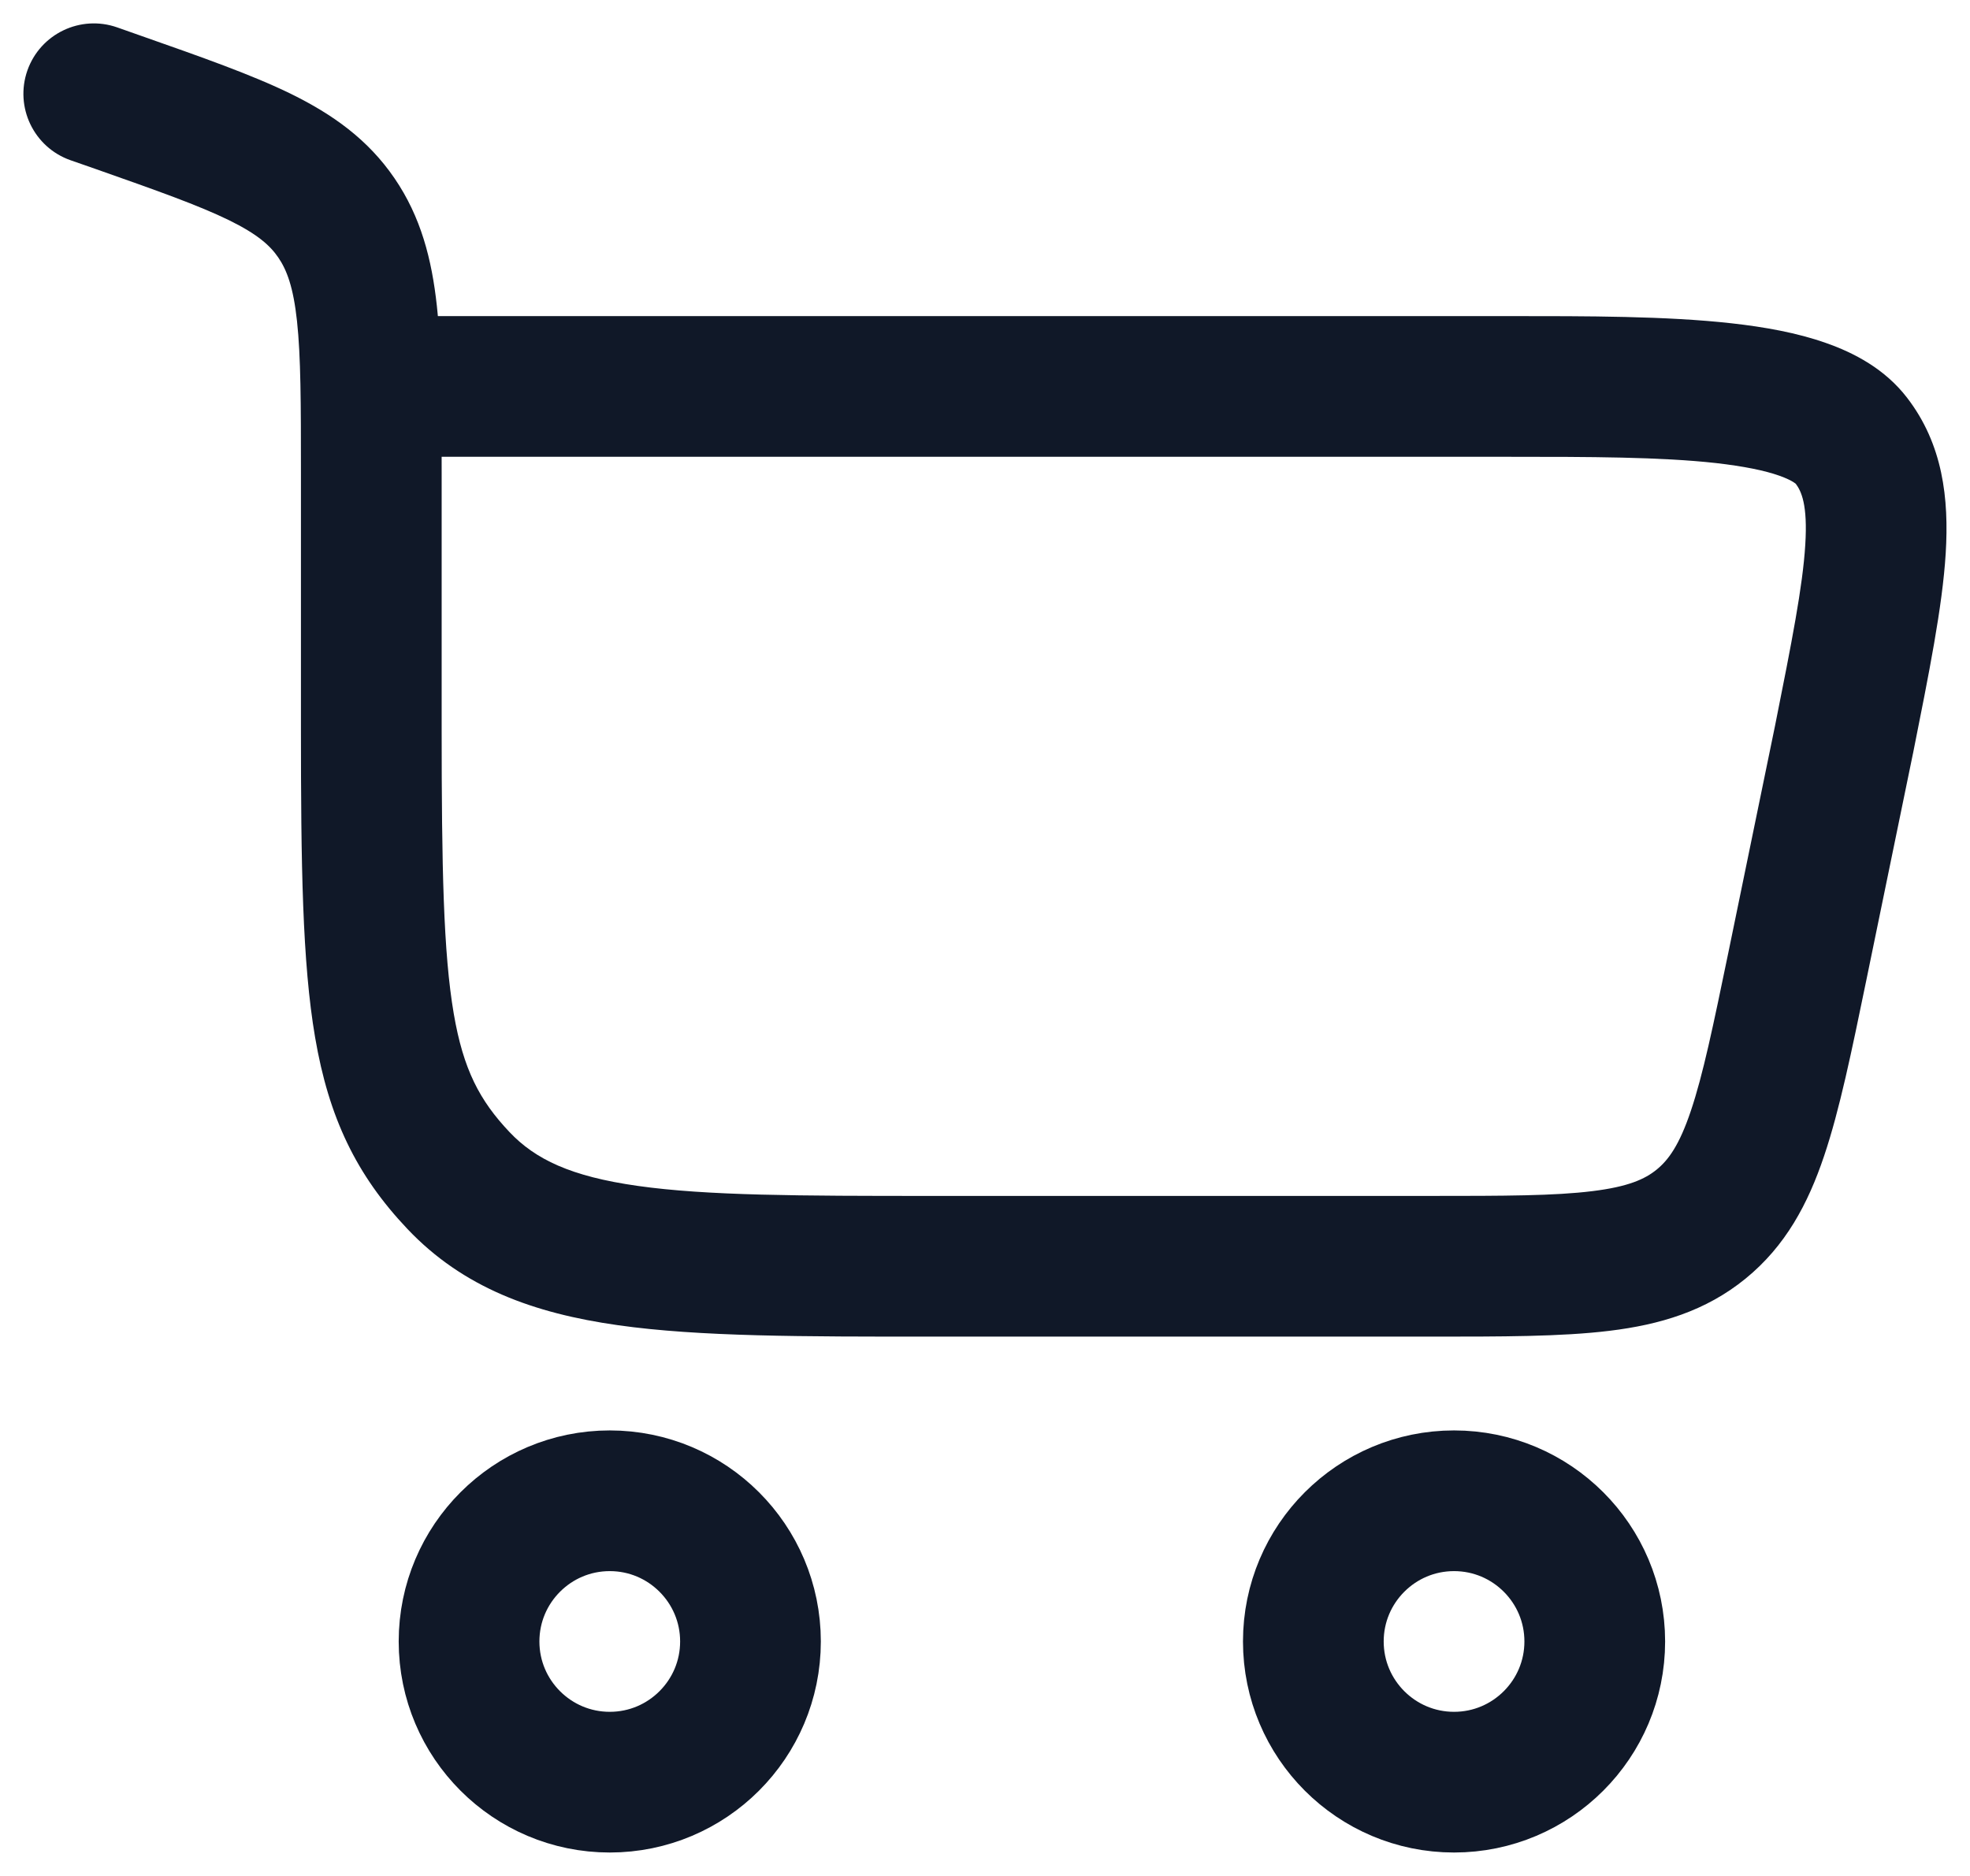 <svg width="21" height="20" viewBox="0 0 21 20" fill="none" xmlns="http://www.w3.org/2000/svg">
<path d="M6.5 16C7.328 16 8 16.672 8 17.5C8 18.328 7.328 19 6.5 19C5.672 19 5 18.328 5 17.5C5 16.672 5.672 16 6.5 16Z" stroke="#101828" stroke-width="1.5"/>
<path d="M15.5 16C16.328 16 17 16.672 17 17.5C17 18.328 16.328 19 15.5 19C14.672 19 14 18.328 14 17.5C14 16.672 14.672 16 15.5 16Z" stroke="#101828" stroke-width="1.5"/>
<path d="M1.261 1.092L1.51 0.384H1.51L1.261 1.092ZM1.249 0.292C0.858 0.155 0.43 0.36 0.292 0.751C0.155 1.142 0.36 1.57 0.751 1.708L1.249 0.292ZM3.586 2.323L4.205 1.9V1.9L3.586 2.323ZM4.888 12.586L4.343 13.102H4.343L4.888 12.586ZM19.658 7.883L20.392 8.034L20.393 8.03L19.658 7.883ZM19.158 10.307L19.893 10.459L19.158 10.307ZM19.735 4.697L19.14 5.154L19.735 4.697ZM18.134 13.05L17.66 12.469L18.134 13.05ZM4.708 7.76V5.038H3.208V7.76H4.708ZM1.51 0.384L1.249 0.292L0.751 1.708L1.012 1.799L1.51 0.384ZM9.937 14.25H15.24V12.75H9.937V14.25ZM4.708 5.038C4.708 4.331 4.709 3.741 4.657 3.262C4.603 2.765 4.487 2.312 4.205 1.9L2.967 2.746C3.057 2.878 3.127 3.06 3.166 3.423C3.207 3.803 3.208 4.298 3.208 5.038H4.708ZM1.012 1.799C1.68 2.034 2.119 2.19 2.442 2.348C2.745 2.497 2.879 2.617 2.967 2.746L4.205 1.9C3.921 1.484 3.543 1.218 3.102 1.001C2.681 0.795 2.144 0.607 1.51 0.384L1.012 1.799ZM3.208 7.76C3.208 9.213 3.222 10.26 3.359 11.06C3.505 11.914 3.797 12.526 4.343 13.102L5.432 12.07C5.112 11.732 4.939 11.402 4.837 10.807C4.726 10.158 4.708 9.249 4.708 7.76H3.208ZM9.937 12.75C8.521 12.75 7.538 12.748 6.797 12.643C6.082 12.542 5.705 12.358 5.432 12.07L4.343 13.102C4.937 13.729 5.69 14.001 6.586 14.128C7.457 14.252 8.565 14.25 9.937 14.25V12.75ZM3.958 4.87H16.089V3.37H3.958V4.87ZM18.923 7.731L18.424 10.156L19.893 10.459L20.392 8.034L18.923 7.731ZM16.089 4.87C16.945 4.87 17.699 4.871 18.294 4.937C18.589 4.971 18.811 5.016 18.966 5.071C19.127 5.128 19.153 5.171 19.14 5.154L20.329 4.24C20.094 3.934 19.764 3.761 19.463 3.656C19.157 3.548 18.81 3.486 18.46 3.447C17.765 3.369 16.917 3.37 16.089 3.37V4.87ZM20.393 8.03C20.562 7.182 20.706 6.47 20.741 5.9C20.777 5.314 20.711 4.736 20.329 4.24L19.14 5.154C19.202 5.235 19.271 5.38 19.244 5.808C19.217 6.252 19.1 6.845 18.922 7.736L20.393 8.03ZM15.24 14.25C16.002 14.25 16.641 14.251 17.157 14.188C17.692 14.123 18.181 13.979 18.607 13.632L17.66 12.469C17.535 12.571 17.357 12.652 16.974 12.699C16.571 12.749 16.04 12.75 15.24 12.75V14.25ZM18.424 10.156C18.262 10.939 18.154 11.459 18.024 11.844C17.901 12.21 17.785 12.367 17.66 12.469L18.607 13.632C19.034 13.284 19.273 12.835 19.445 12.323C19.611 11.831 19.739 11.205 19.893 10.459L18.424 10.156Z" fill="#101828"/>
</svg>
